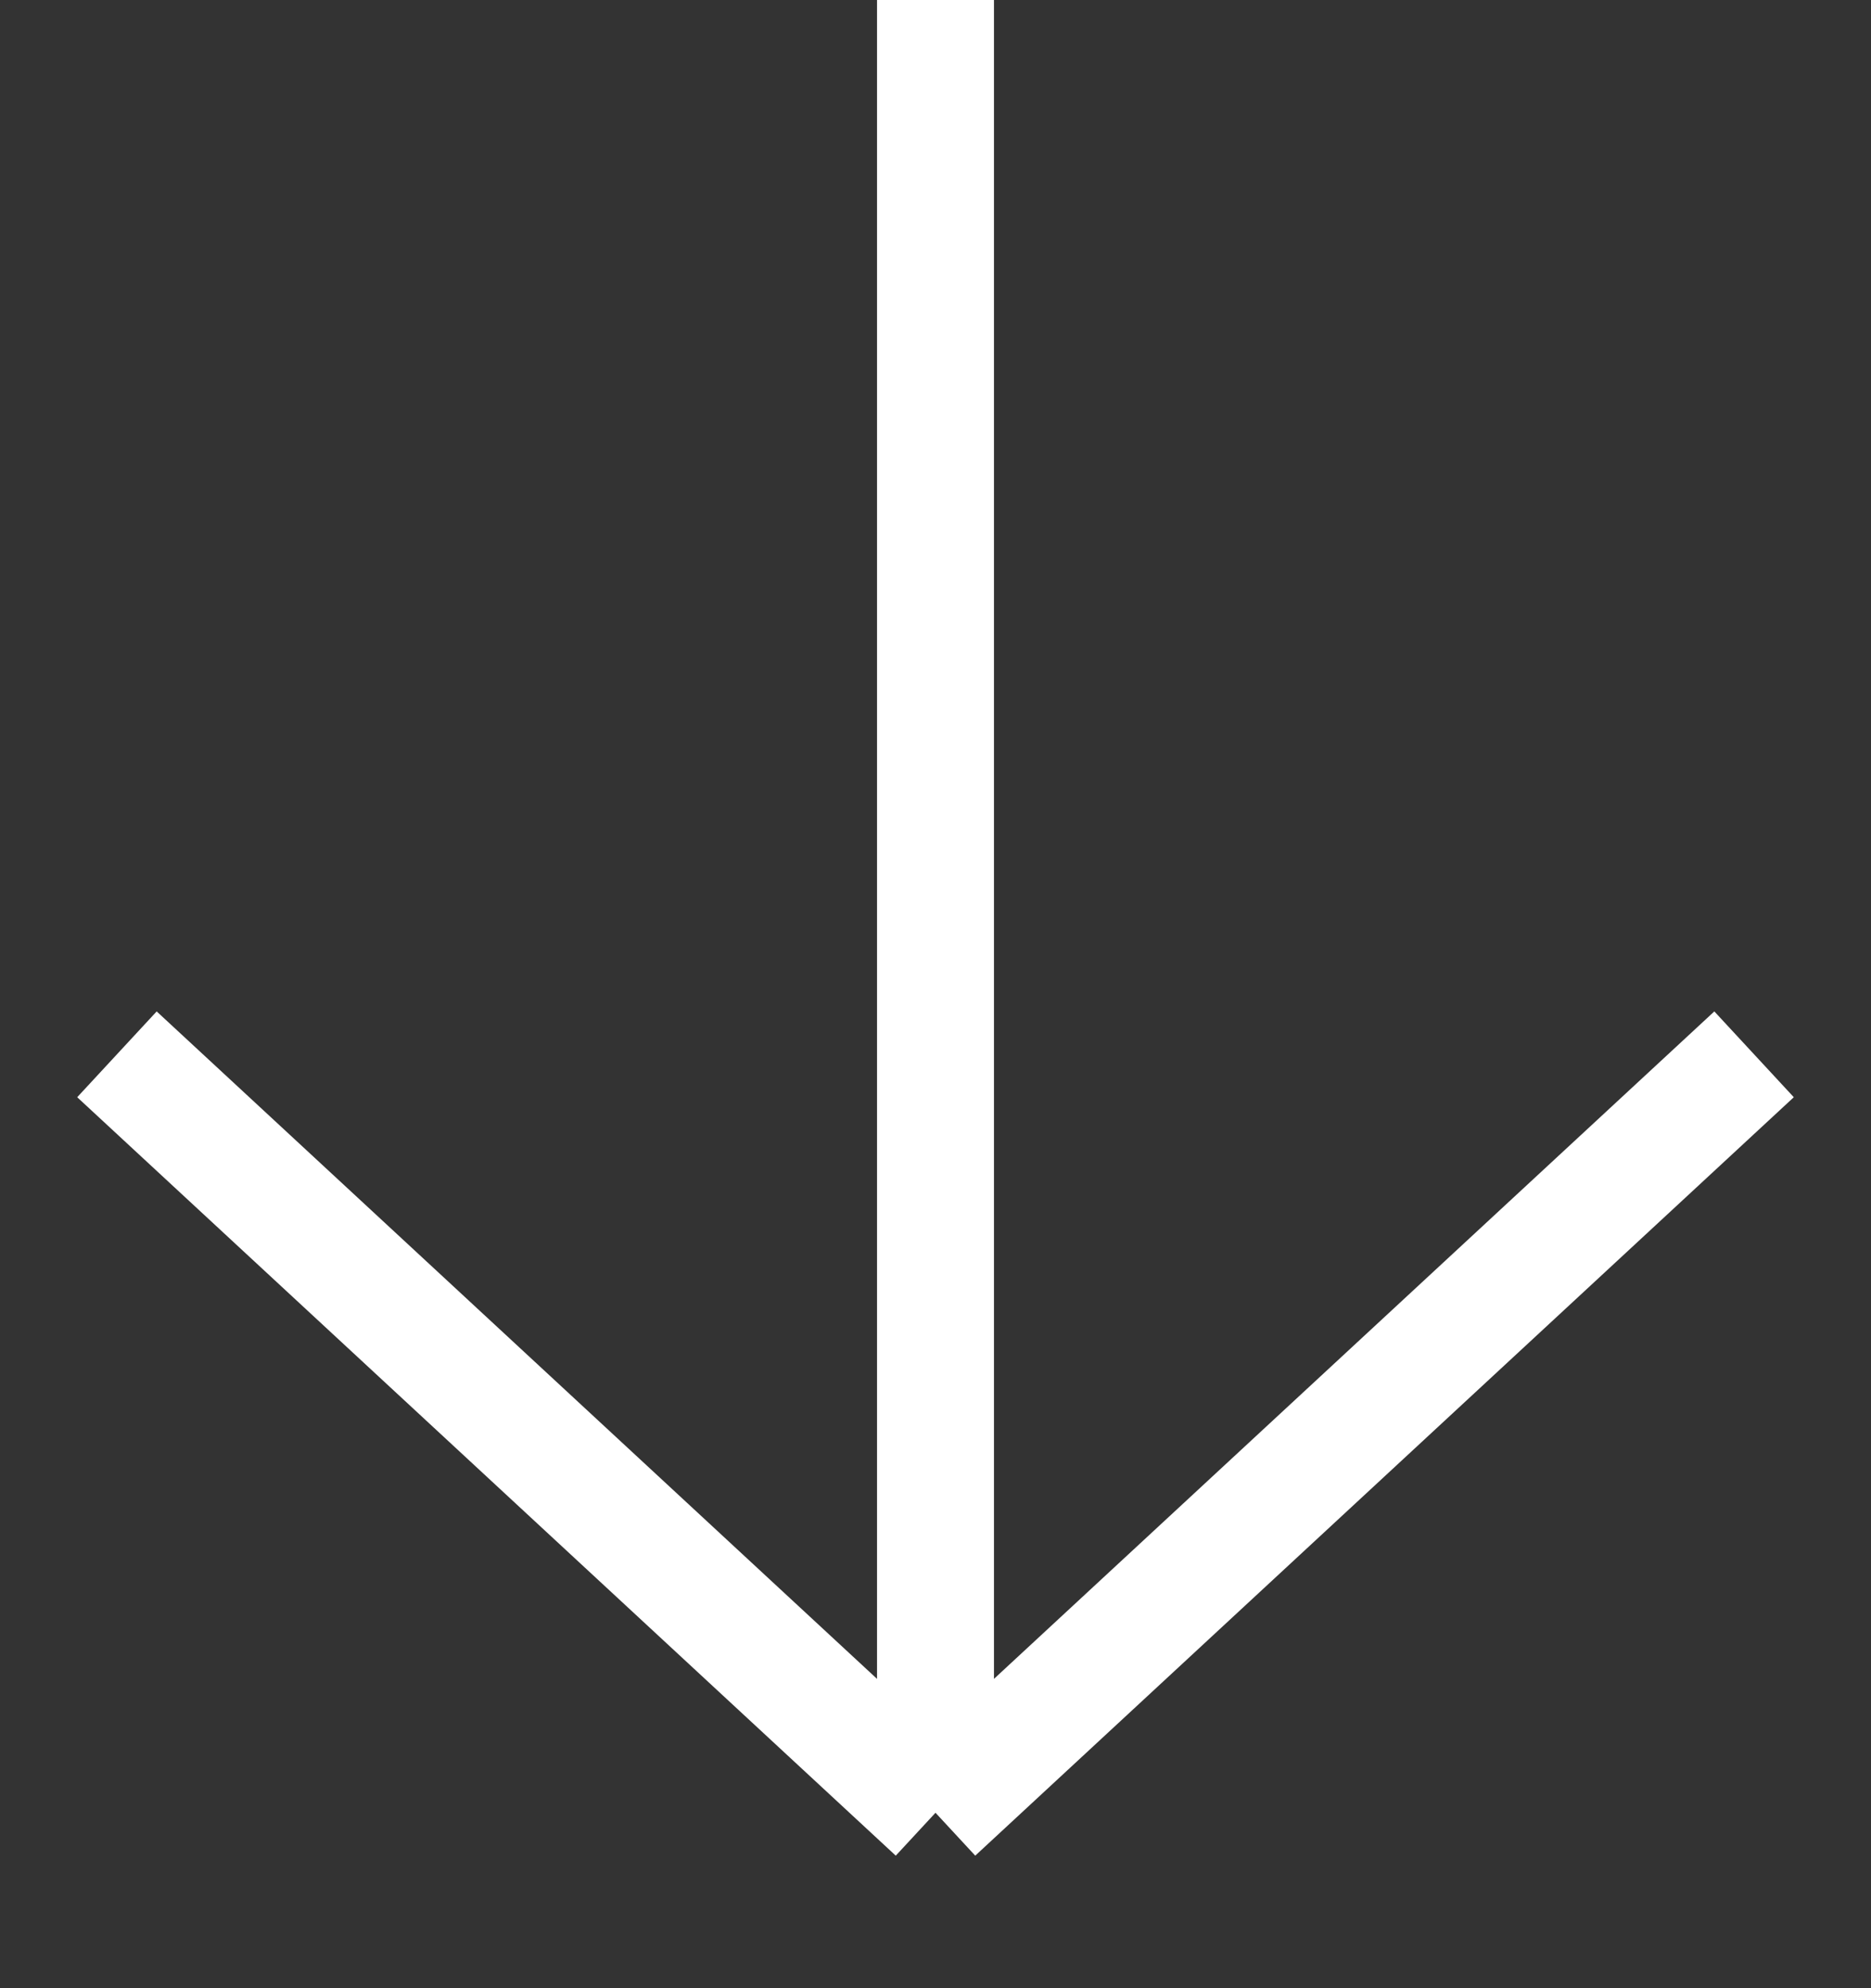 <svg width="16" height="17" viewBox="0 0 16 17" fill="none" xmlns="http://www.w3.org/2000/svg">
<rect x="0" y="0" width="16" height="17" fill="#333333" stroke="none"/>
<path d="M8 0L8 15.5M8 15.5L1 9.015M8 15.5L15 9.015" stroke="white"/>
</svg>
